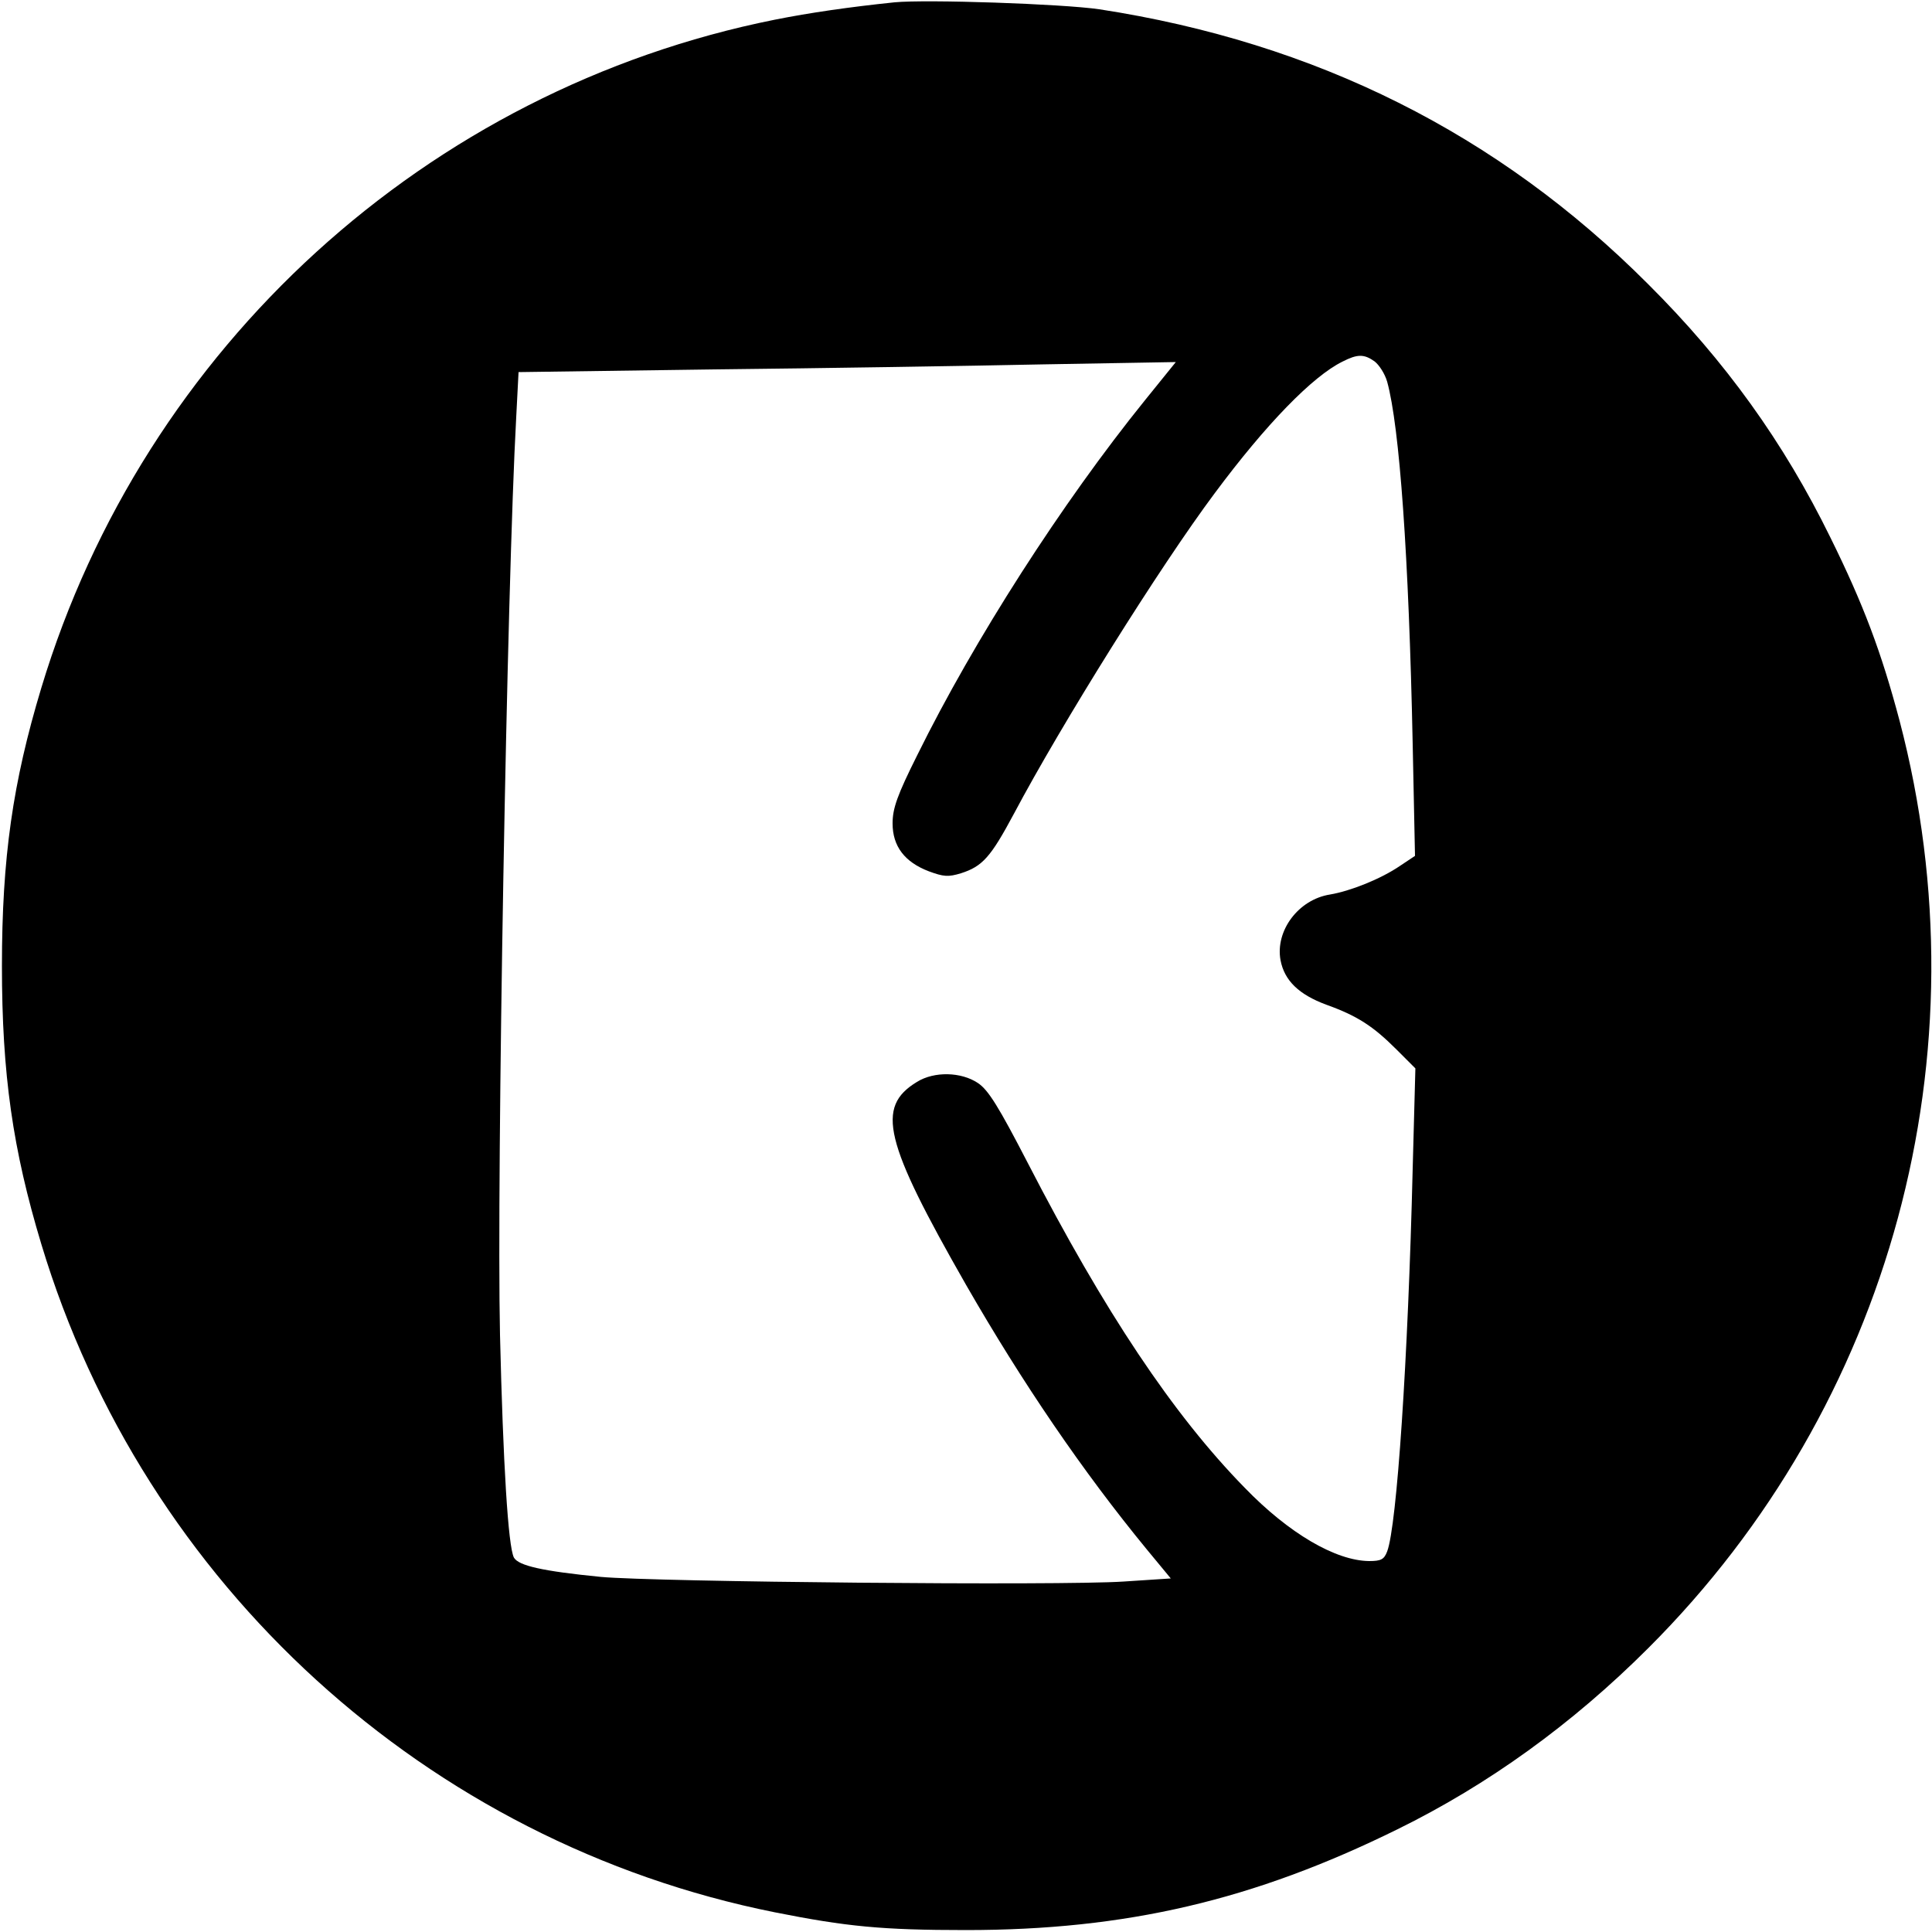 <?xml version="1.0" standalone="no"?>
<!DOCTYPE svg PUBLIC "-//W3C//DTD SVG 20010904//EN"
 "http://www.w3.org/TR/2001/REC-SVG-20010904/DTD/svg10.dtd">
<svg version="1.0" xmlns="http://www.w3.org/2000/svg"
 width="500pt" height="500pt" viewBox="0 0 500 500"
 preserveAspectRatio="xMidYMid meet">
<g transform="translate(0,500) scale(0.1,-0.1)"
fill="#000000" stroke="none">
<path d="M2315 4994 c-116 -12 -220 -27 -310 -45 -899 -180 -1632 -847 -1898
-1729 -74 -245 -102 -440 -102 -720 0 -280 28 -475 102 -720 266 -882 999
-1549 1898 -1729 186 -37 278 -46 495 -46 414 0 744 77 1117 261 234 115 452
272 649 469 629 628 876 1539 650 2400 -47 177 -93 300 -179 474 -120 245
-272 457 -472 656 -388 389 -860 625 -1420 711 -96 14 -447 26 -530 18z m1242
-929 c12 -9 27 -32 33 -53 32 -116 56 -451 66 -937 l6 -290 -39 -26 c-50 -34
-128 -65 -181 -74 -82 -13 -142 -94 -128 -170 10 -53 48 -89 118 -115 81 -29
122 -56 182 -116 l49 -49 -7 -260 c-12 -494 -41 -924 -66 -990 -8 -21 -16 -25
-47 -25 -86 1 -207 71 -322 190 -185 189 -363 456 -561 840 -75 145 -102 189
-129 207 -43 29 -113 31 -158 3 -107 -65 -85 -154 127 -525 146 -254 302 -483
468 -685 l62 -75 -122 -8 c-163 -11 -1213 -1 -1353 12 -152 15 -213 29 -225
50 -15 29 -28 243 -36 576 -9 413 18 1944 42 2376 l6 116 507 7 c278 3 661 9
850 13 l344 6 -80 -99 c-215 -266 -442 -620 -589 -918 -52 -104 -64 -138 -64
-177 0 -59 31 -100 94 -124 38 -14 50 -15 83 -5 56 18 77 42 137 154 123 232
378 640 520 830 133 179 253 302 330 340 39 20 56 20 83 1z"/>
</g>
</svg>
